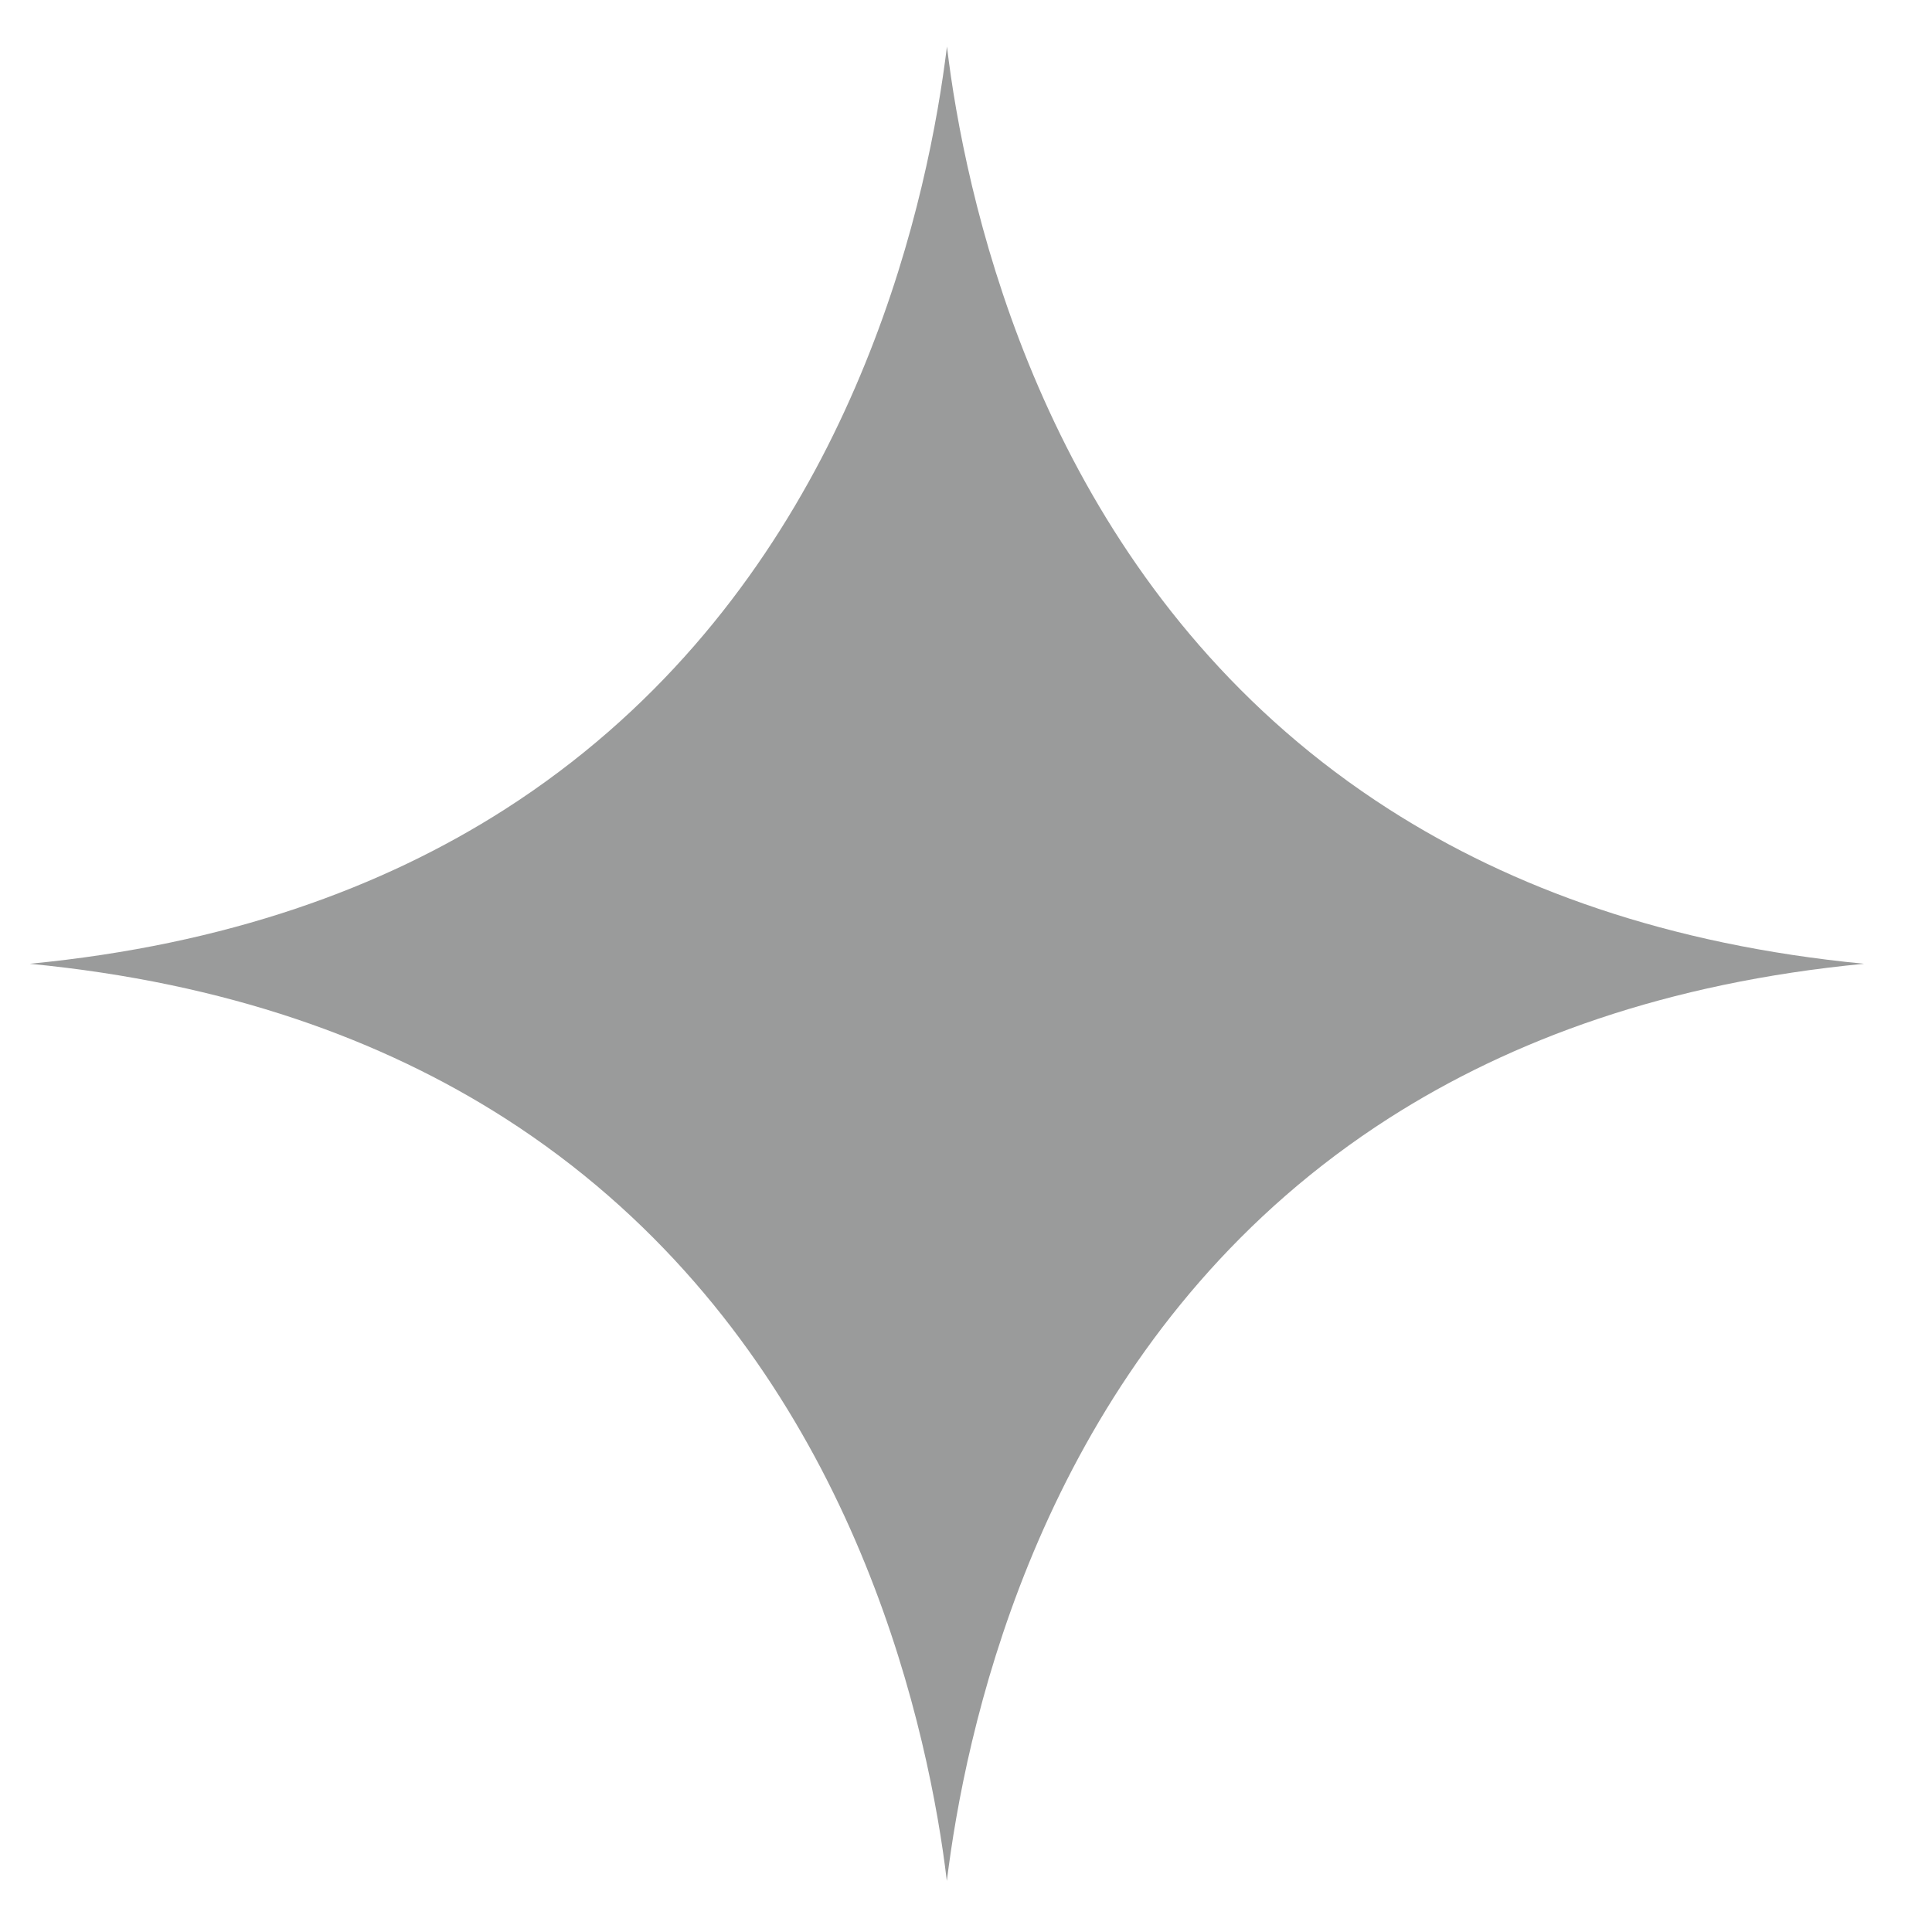 <svg width="13" height="13" viewBox="0 0 13 13" fill="none" xmlns="http://www.w3.org/2000/svg">
<path d="M9.347 5.446C10.17 5.973 11.216 6.357 12.543 6.485C11.216 6.612 10.17 6.997 9.346 7.524C8.337 8.17 7.665 9.028 7.217 9.884C6.77 10.74 6.546 11.595 6.434 12.235C6.407 12.389 6.387 12.53 6.371 12.656C6.356 12.53 6.336 12.389 6.309 12.235C6.197 11.595 5.973 10.74 5.526 9.884C5.078 9.028 4.406 8.17 3.397 7.524C2.573 6.997 1.527 6.613 0.2 6.485C1.527 6.357 2.573 5.973 3.397 5.446C4.406 4.8 5.078 3.942 5.526 3.086C5.973 2.23 6.197 1.375 6.309 0.735C6.336 0.581 6.356 0.44 6.372 0.313C6.387 0.44 6.407 0.581 6.434 0.735C6.546 1.375 6.77 2.23 7.217 3.086C7.665 3.942 8.338 4.8 9.347 5.446Z" fill="#9A9B9B"/>
</svg>
